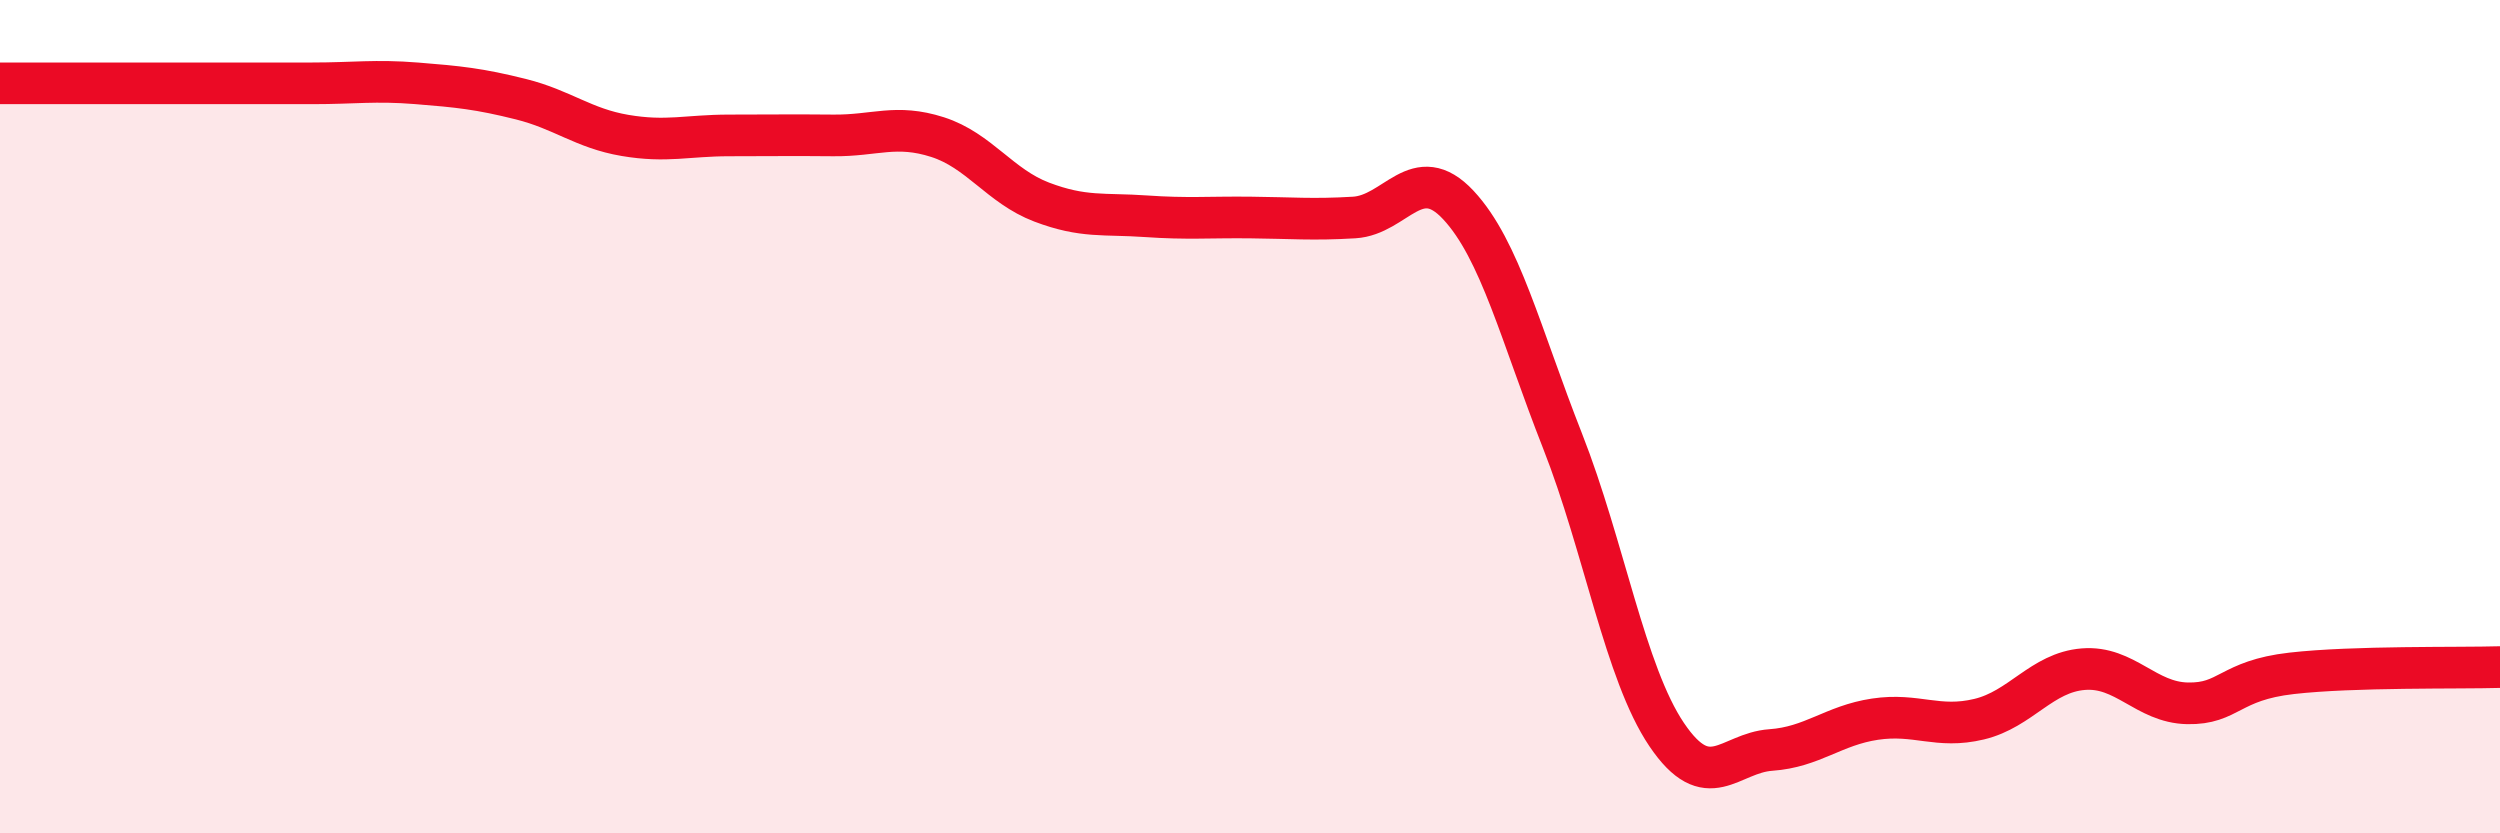 
    <svg width="60" height="20" viewBox="0 0 60 20" xmlns="http://www.w3.org/2000/svg">
      <path
        d="M 0,2 C 0.5,2 1.5,2 2.5,2 C 3.5,2 4,2 5,2 C 6,2 6.5,2 7.5,2 C 8.5,2 9,1.92 10,2 C 11,2.08 11.5,2.13 12.5,2.38 C 13.5,2.63 14,3.08 15,3.25 C 16,3.42 16.5,3.25 17.5,3.25 C 18.5,3.25 19,3.24 20,3.25 C 21,3.26 21.5,2.97 22.5,3.29 C 23.5,3.61 24,4.47 25,4.85 C 26,5.23 26.5,5.12 27.5,5.19 C 28.5,5.26 29,5.21 30,5.22 C 31,5.23 31.5,5.28 32.5,5.22 C 33.5,5.16 34,3.85 35,4.92 C 36,5.99 36.5,8.04 37.5,10.58 C 38.5,13.12 39,16.15 40,17.63 C 41,19.11 41.5,18.07 42.5,18 C 43.5,17.93 44,17.41 45,17.26 C 46,17.11 46.5,17.5 47.5,17.26 C 48.5,17.02 49,16.14 50,16.06 C 51,15.98 51.5,16.86 52.5,16.88 C 53.5,16.9 53.5,16.33 55,16.16 C 56.5,15.99 59,16.04 60,16.01L60 20L0 20Z"
        fill="#EB0A25"
        opacity="0.1"
        stroke-linecap="round"
        stroke-linejoin="round"
      />
      <path
        d="M 0,2 C 0.5,2 1.5,2 2.5,2 C 3.5,2 4,2 5,2 C 6,2 6.5,2 7.5,2 C 8.5,2 9,1.92 10,2 C 11,2.08 11.5,2.13 12.5,2.38 C 13.5,2.63 14,3.08 15,3.25 C 16,3.42 16.5,3.25 17.5,3.25 C 18.5,3.25 19,3.24 20,3.25 C 21,3.26 21.5,2.97 22.5,3.29 C 23.5,3.61 24,4.47 25,4.85 C 26,5.23 26.5,5.12 27.5,5.19 C 28.5,5.26 29,5.21 30,5.22 C 31,5.23 31.5,5.28 32.5,5.22 C 33.5,5.16 34,3.85 35,4.92 C 36,5.99 36.5,8.04 37.5,10.58 C 38.5,13.12 39,16.15 40,17.63 C 41,19.11 41.5,18.07 42.5,18 C 43.5,17.93 44,17.41 45,17.26 C 46,17.11 46.5,17.5 47.5,17.26 C 48.5,17.02 49,16.14 50,16.06 C 51,15.98 51.5,16.86 52.5,16.88 C 53.5,16.9 53.5,16.33 55,16.16 C 56.5,15.99 59,16.04 60,16.01"
        stroke="#EB0A25"
        stroke-width="1"
        fill="none"
        stroke-linecap="round"
        stroke-linejoin="round"
      />
    </svg>
  